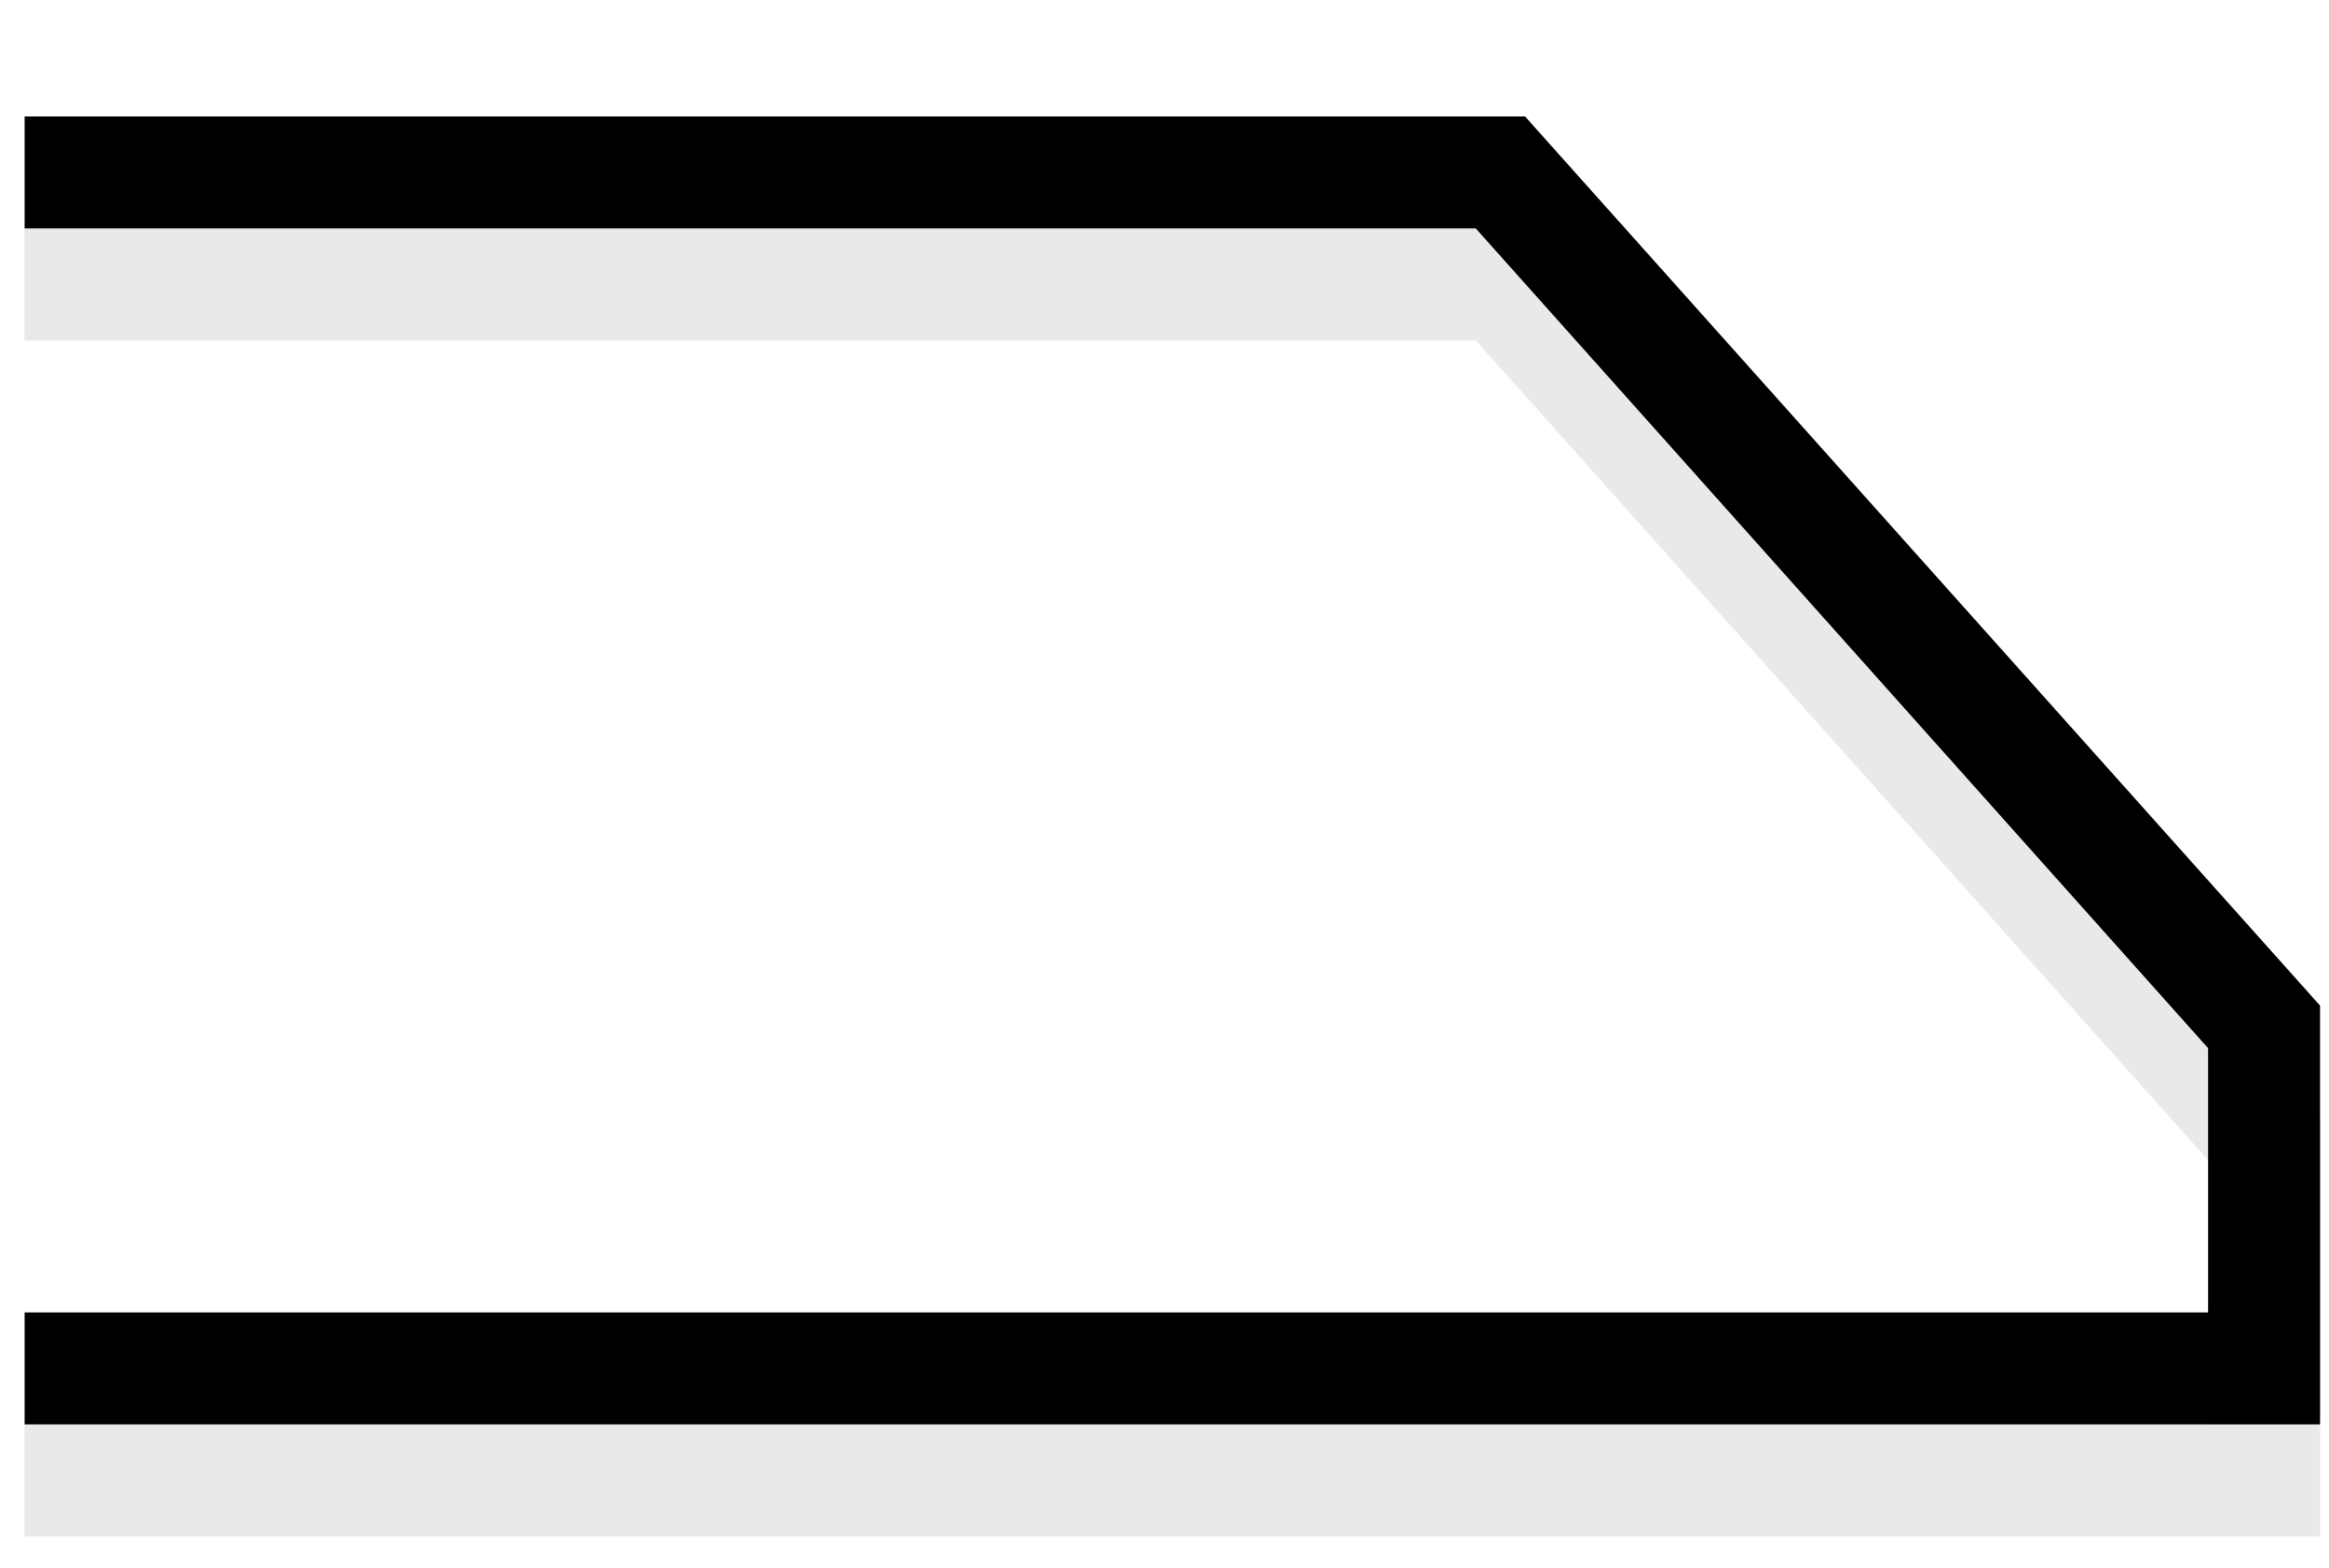 <svg version="1.1" id="Layer_1" xmlns="http://www.w3.org/2000/svg" xmlns:xlink="http://www.w3.org/1999/xlink" x="0px" y="0px"
	 viewBox="0 0 104 70" width="104" height="70" style="enable-background:new 0 0 104 70;" xml:space="preserve">
<style type="text/css">
	.st0{opacity:0.1;}
	.st1{fill:#231F20;}
	.st2{fill:#000000;}
</style>
<g>
	<g class="st0">
		<g>
			<polygon class="st1" points="103.6,68.6 1.1,68.6 1.1,63.6 98.6,63.6 98.6,51.8 65.9,15.2 1.1,15.2 1.1,10.2 68.1,10.2
				103.6,49.9 			"/>
		</g>
	</g>
	<g>
		<g>
			<polygon class="st2" points="103.6,63.6 1.1,63.6 1.1,58.6 98.6,58.6 98.6,46.8 65.9,10.2 1.1,10.2 1.1,5.2 68.1,5.2 103.6,44.9
							"/>
		</g>
	</g>
</g>
</svg>

